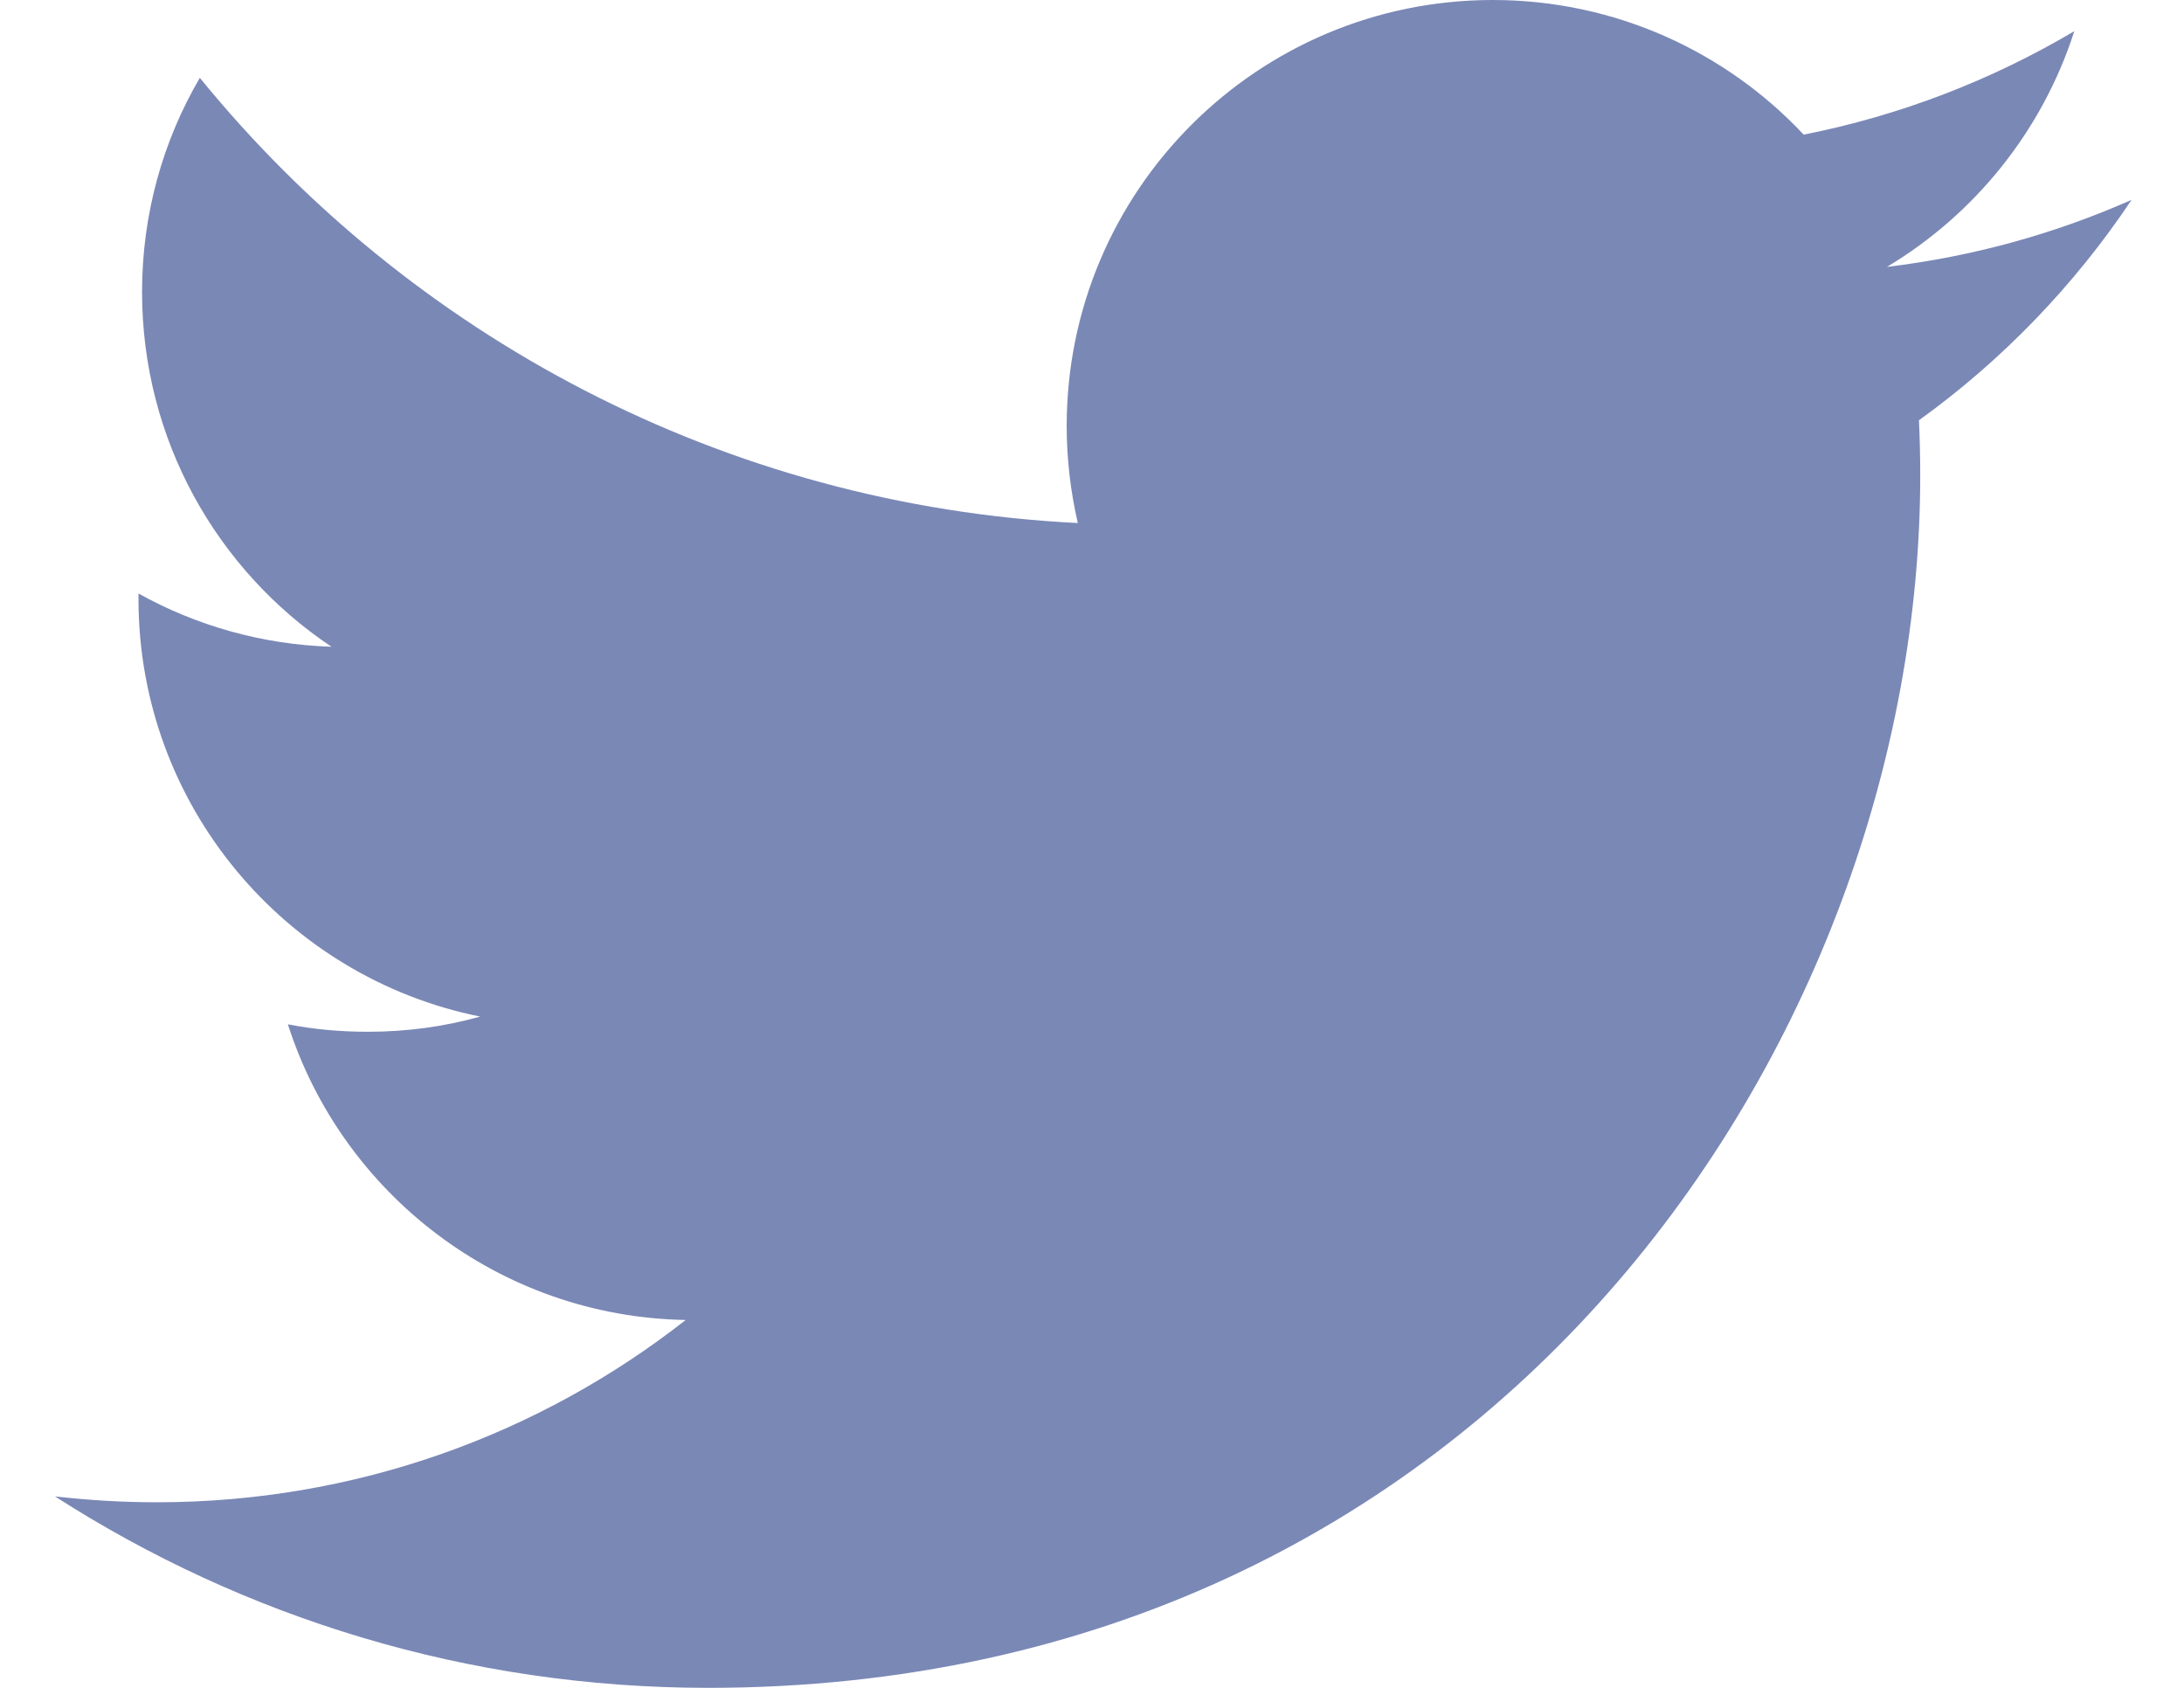 <svg width="22" height="17" viewBox="0 0 22 17" fill="none" xmlns="http://www.w3.org/2000/svg">
<path d="M19.33 4.233C19.339 4.417 19.343 4.603 19.343 4.79C19.343 10.459 15.03 17 7.133 17C4.708 17 2.455 16.292 0.554 15.072C0.891 15.11 1.232 15.131 1.578 15.131C3.589 15.131 5.439 14.446 6.907 13.295C5.03 13.261 3.445 12.021 2.9 10.317C3.161 10.368 3.43 10.392 3.706 10.392C4.098 10.392 4.478 10.34 4.837 10.239C2.876 9.845 1.395 8.112 1.395 6.032C1.395 6.013 1.395 5.996 1.395 5.978C1.975 6.3 2.636 6.492 3.339 6.514C2.188 5.745 1.431 4.431 1.431 2.94C1.431 2.156 1.642 1.417 2.013 0.784C4.128 3.38 7.291 5.091 10.857 5.268C10.785 4.954 10.745 4.627 10.745 4.291C10.745 1.921 12.666 0 15.038 0C16.269 0 17.385 0.52 18.169 1.356C19.146 1.163 20.066 0.805 20.895 0.314C20.573 1.317 19.893 2.158 19.008 2.688C19.877 2.584 20.703 2.353 21.472 2.013C20.896 2.875 20.169 3.629 19.33 4.233Z" fill="#7A88B6"/>
</svg>
